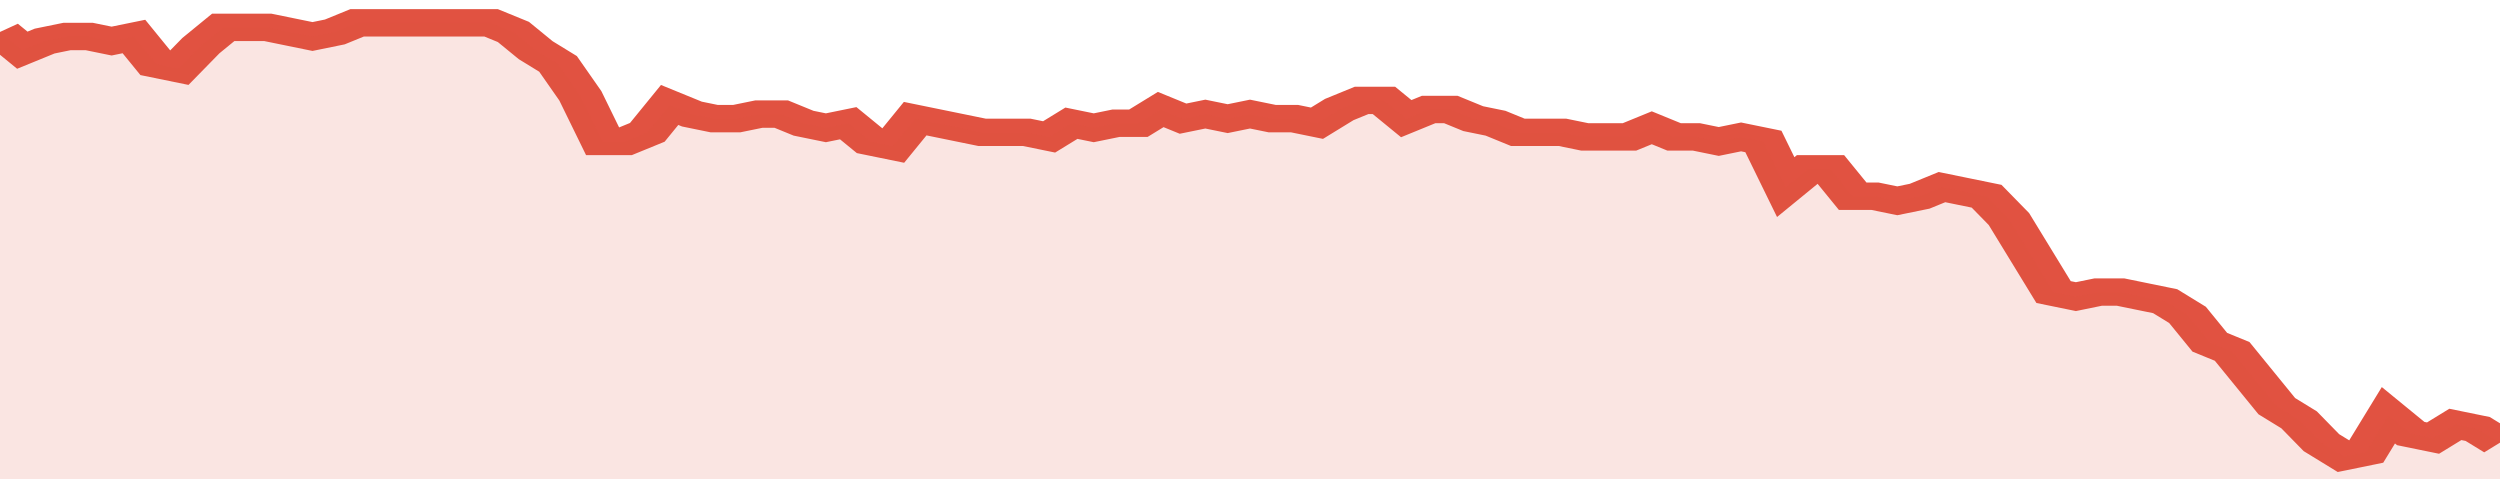 <svg xmlns="http://www.w3.org/2000/svg" viewBox="0 0 336 105" width="120" height="23" preserveAspectRatio="none">
				 <polyline fill="none" stroke="#E15241" stroke-width="6" points="0, 7 3, 11 6, 9 9, 8 12, 8 15, 9 18, 8 21, 14 24, 15 27, 10 30, 6 33, 6 36, 6 39, 7 42, 8 45, 7 48, 5 51, 5 54, 5 57, 5 60, 5 63, 5 66, 5 69, 7 72, 11 75, 14 78, 21 81, 31 84, 31 87, 29 90, 23 93, 25 96, 26 99, 26 102, 25 105, 25 108, 27 111, 28 114, 27 117, 31 120, 32 123, 26 126, 27 129, 28 132, 29 135, 29 138, 29 141, 30 144, 27 147, 28 150, 27 153, 27 156, 24 159, 26 162, 25 165, 26 168, 25 171, 26 174, 26 177, 27 180, 24 183, 22 186, 22 189, 26 192, 24 195, 24 198, 26 201, 27 204, 29 207, 29 210, 29 213, 30 216, 30 219, 30 222, 28 225, 30 228, 30 231, 31 234, 30 237, 31 240, 41 243, 37 246, 37 249, 43 252, 43 255, 44 258, 43 261, 41 264, 42 267, 43 270, 48 273, 56 276, 64 279, 65 282, 64 285, 64 288, 65 291, 66 294, 69 297, 75 300, 77 303, 83 306, 89 309, 92 312, 97 315, 100 318, 99 321, 91 324, 95 327, 96 330, 93 333, 94 336, 97 336, 97 "> </polyline>
				 <polygon fill="#E15241" opacity="0.15" points="0, 105 0, 7 3, 11 6, 9 9, 8 12, 8 15, 9 18, 8 21, 14 24, 15 27, 10 30, 6 33, 6 36, 6 39, 7 42, 8 45, 7 48, 5 51, 5 54, 5 57, 5 60, 5 63, 5 66, 5 69, 7 72, 11 75, 14 78, 21 81, 31 84, 31 87, 29 90, 23 93, 25 96, 26 99, 26 102, 25 105, 25 108, 27 111, 28 114, 27 117, 31 120, 32 123, 26 126, 27 129, 28 132, 29 135, 29 138, 29 141, 30 144, 27 147, 28 150, 27 153, 27 156, 24 159, 26 162, 25 165, 26 168, 25 171, 26 174, 26 177, 27 180, 24 183, 22 186, 22 189, 26 192, 24 195, 24 198, 26 201, 27 204, 29 207, 29 210, 29 213, 30 216, 30 219, 30 222, 28 225, 30 228, 30 231, 31 234, 30 237, 31 240, 41 243, 37 246, 37 249, 43 252, 43 255, 44 258, 43 261, 41 264, 42 267, 43 270, 48 273, 56 276, 64 279, 65 282, 64 285, 64 288, 65 291, 66 294, 69 297, 75 300, 77 303, 83 306, 89 309, 92 312, 97 315, 100 318, 99 321, 91 324, 95 327, 96 330, 93 333, 94 336, 97 336, 105 "></polygon>
			</svg>